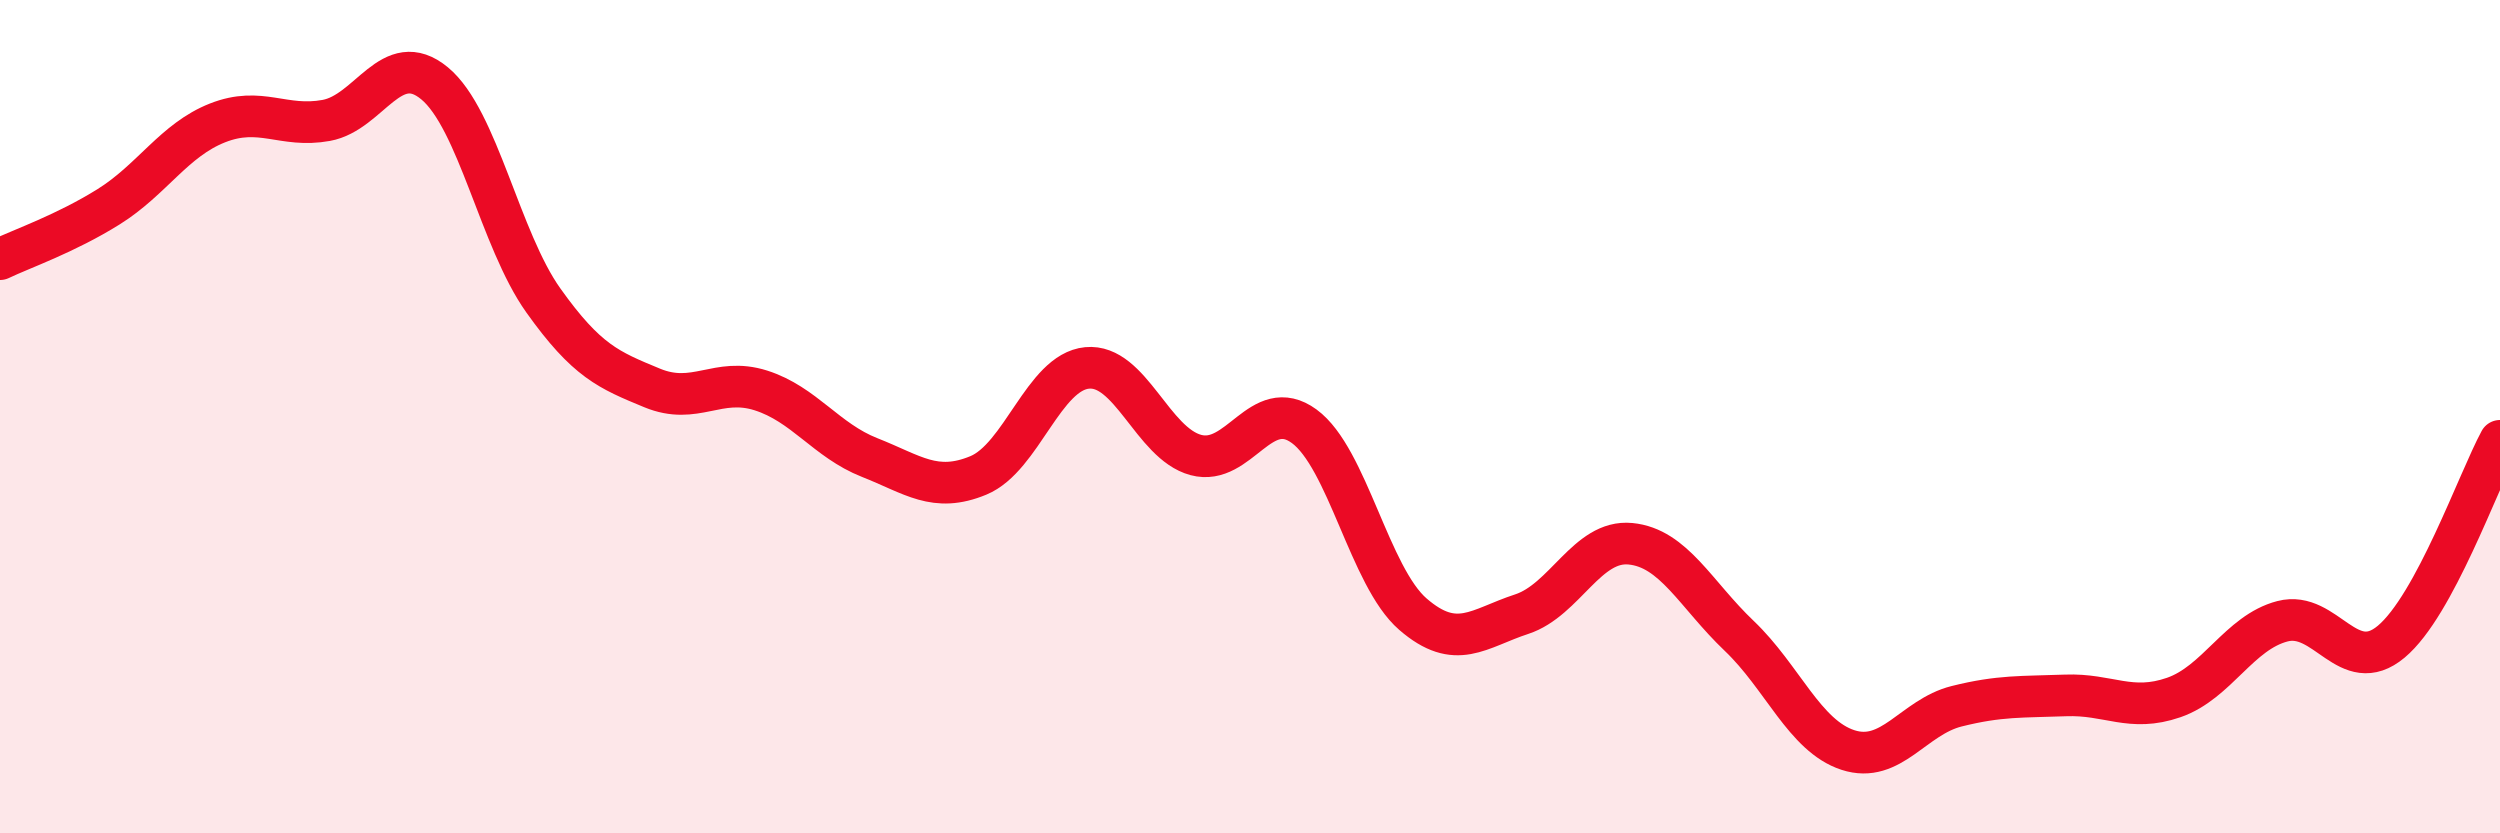 
    <svg width="60" height="20" viewBox="0 0 60 20" xmlns="http://www.w3.org/2000/svg">
      <path
        d="M 0,6.22 C 0.52,5.97 1.57,5.61 2.61,4.96 C 3.65,4.31 4.18,3.36 5.22,2.95 C 6.26,2.54 6.79,3.08 7.83,2.89 C 8.87,2.7 9.39,1.14 10.43,2 C 11.47,2.86 12,5.75 13.04,7.21 C 14.08,8.67 14.61,8.88 15.65,9.31 C 16.69,9.74 17.22,9.04 18.26,9.37 C 19.3,9.7 19.83,10.57 20.87,10.98 C 21.91,11.39 22.44,11.84 23.48,11.41 C 24.52,10.98 25.05,8.93 26.09,8.83 C 27.13,8.73 27.66,10.64 28.7,10.92 C 29.74,11.2 30.26,9.47 31.3,10.23 C 32.34,10.99 32.87,13.84 33.91,14.74 C 34.95,15.64 35.48,15.08 36.52,14.74 C 37.56,14.4 38.09,12.95 39.13,13.05 C 40.17,13.15 40.7,14.27 41.74,15.26 C 42.78,16.25 43.31,17.66 44.35,18 C 45.39,18.34 45.92,17.21 46.96,16.95 C 48,16.69 48.53,16.73 49.57,16.69 C 50.61,16.65 51.13,17.1 52.17,16.74 C 53.21,16.38 53.74,15.18 54.78,14.91 C 55.82,14.64 56.35,16.27 57.39,15.4 C 58.43,14.53 59.48,11.54 60,10.58L60 20L0 20Z"
        fill="#EB0A25"
        opacity="0.1"
        stroke-linecap="round"
        stroke-linejoin="round"
      />
      <path
        d="M 0,6.22 C 0.52,5.97 1.57,5.61 2.61,4.96 C 3.65,4.31 4.18,3.36 5.22,2.95 C 6.26,2.54 6.79,3.08 7.83,2.89 C 8.87,2.7 9.39,1.14 10.43,2 C 11.47,2.86 12,5.75 13.04,7.21 C 14.08,8.67 14.61,8.88 15.65,9.31 C 16.69,9.74 17.22,9.04 18.26,9.37 C 19.3,9.7 19.83,10.57 20.87,10.98 C 21.91,11.39 22.44,11.84 23.48,11.41 C 24.52,10.98 25.05,8.93 26.09,8.83 C 27.13,8.73 27.66,10.64 28.7,10.92 C 29.74,11.2 30.26,9.47 31.3,10.23 C 32.34,10.99 32.87,13.84 33.91,14.74 C 34.95,15.64 35.48,15.08 36.52,14.74 C 37.56,14.4 38.09,12.95 39.13,13.05 C 40.17,13.15 40.7,14.27 41.74,15.26 C 42.78,16.25 43.31,17.66 44.35,18 C 45.39,18.34 45.92,17.21 46.96,16.95 C 48,16.69 48.53,16.73 49.57,16.69 C 50.61,16.65 51.13,17.1 52.17,16.74 C 53.21,16.38 53.74,15.18 54.78,14.91 C 55.82,14.64 56.35,16.27 57.39,15.4 C 58.43,14.53 59.48,11.54 60,10.58"
        stroke="#EB0A25"
        stroke-width="1"
        fill="none"
        stroke-linecap="round"
        stroke-linejoin="round"
      />
    </svg>
  